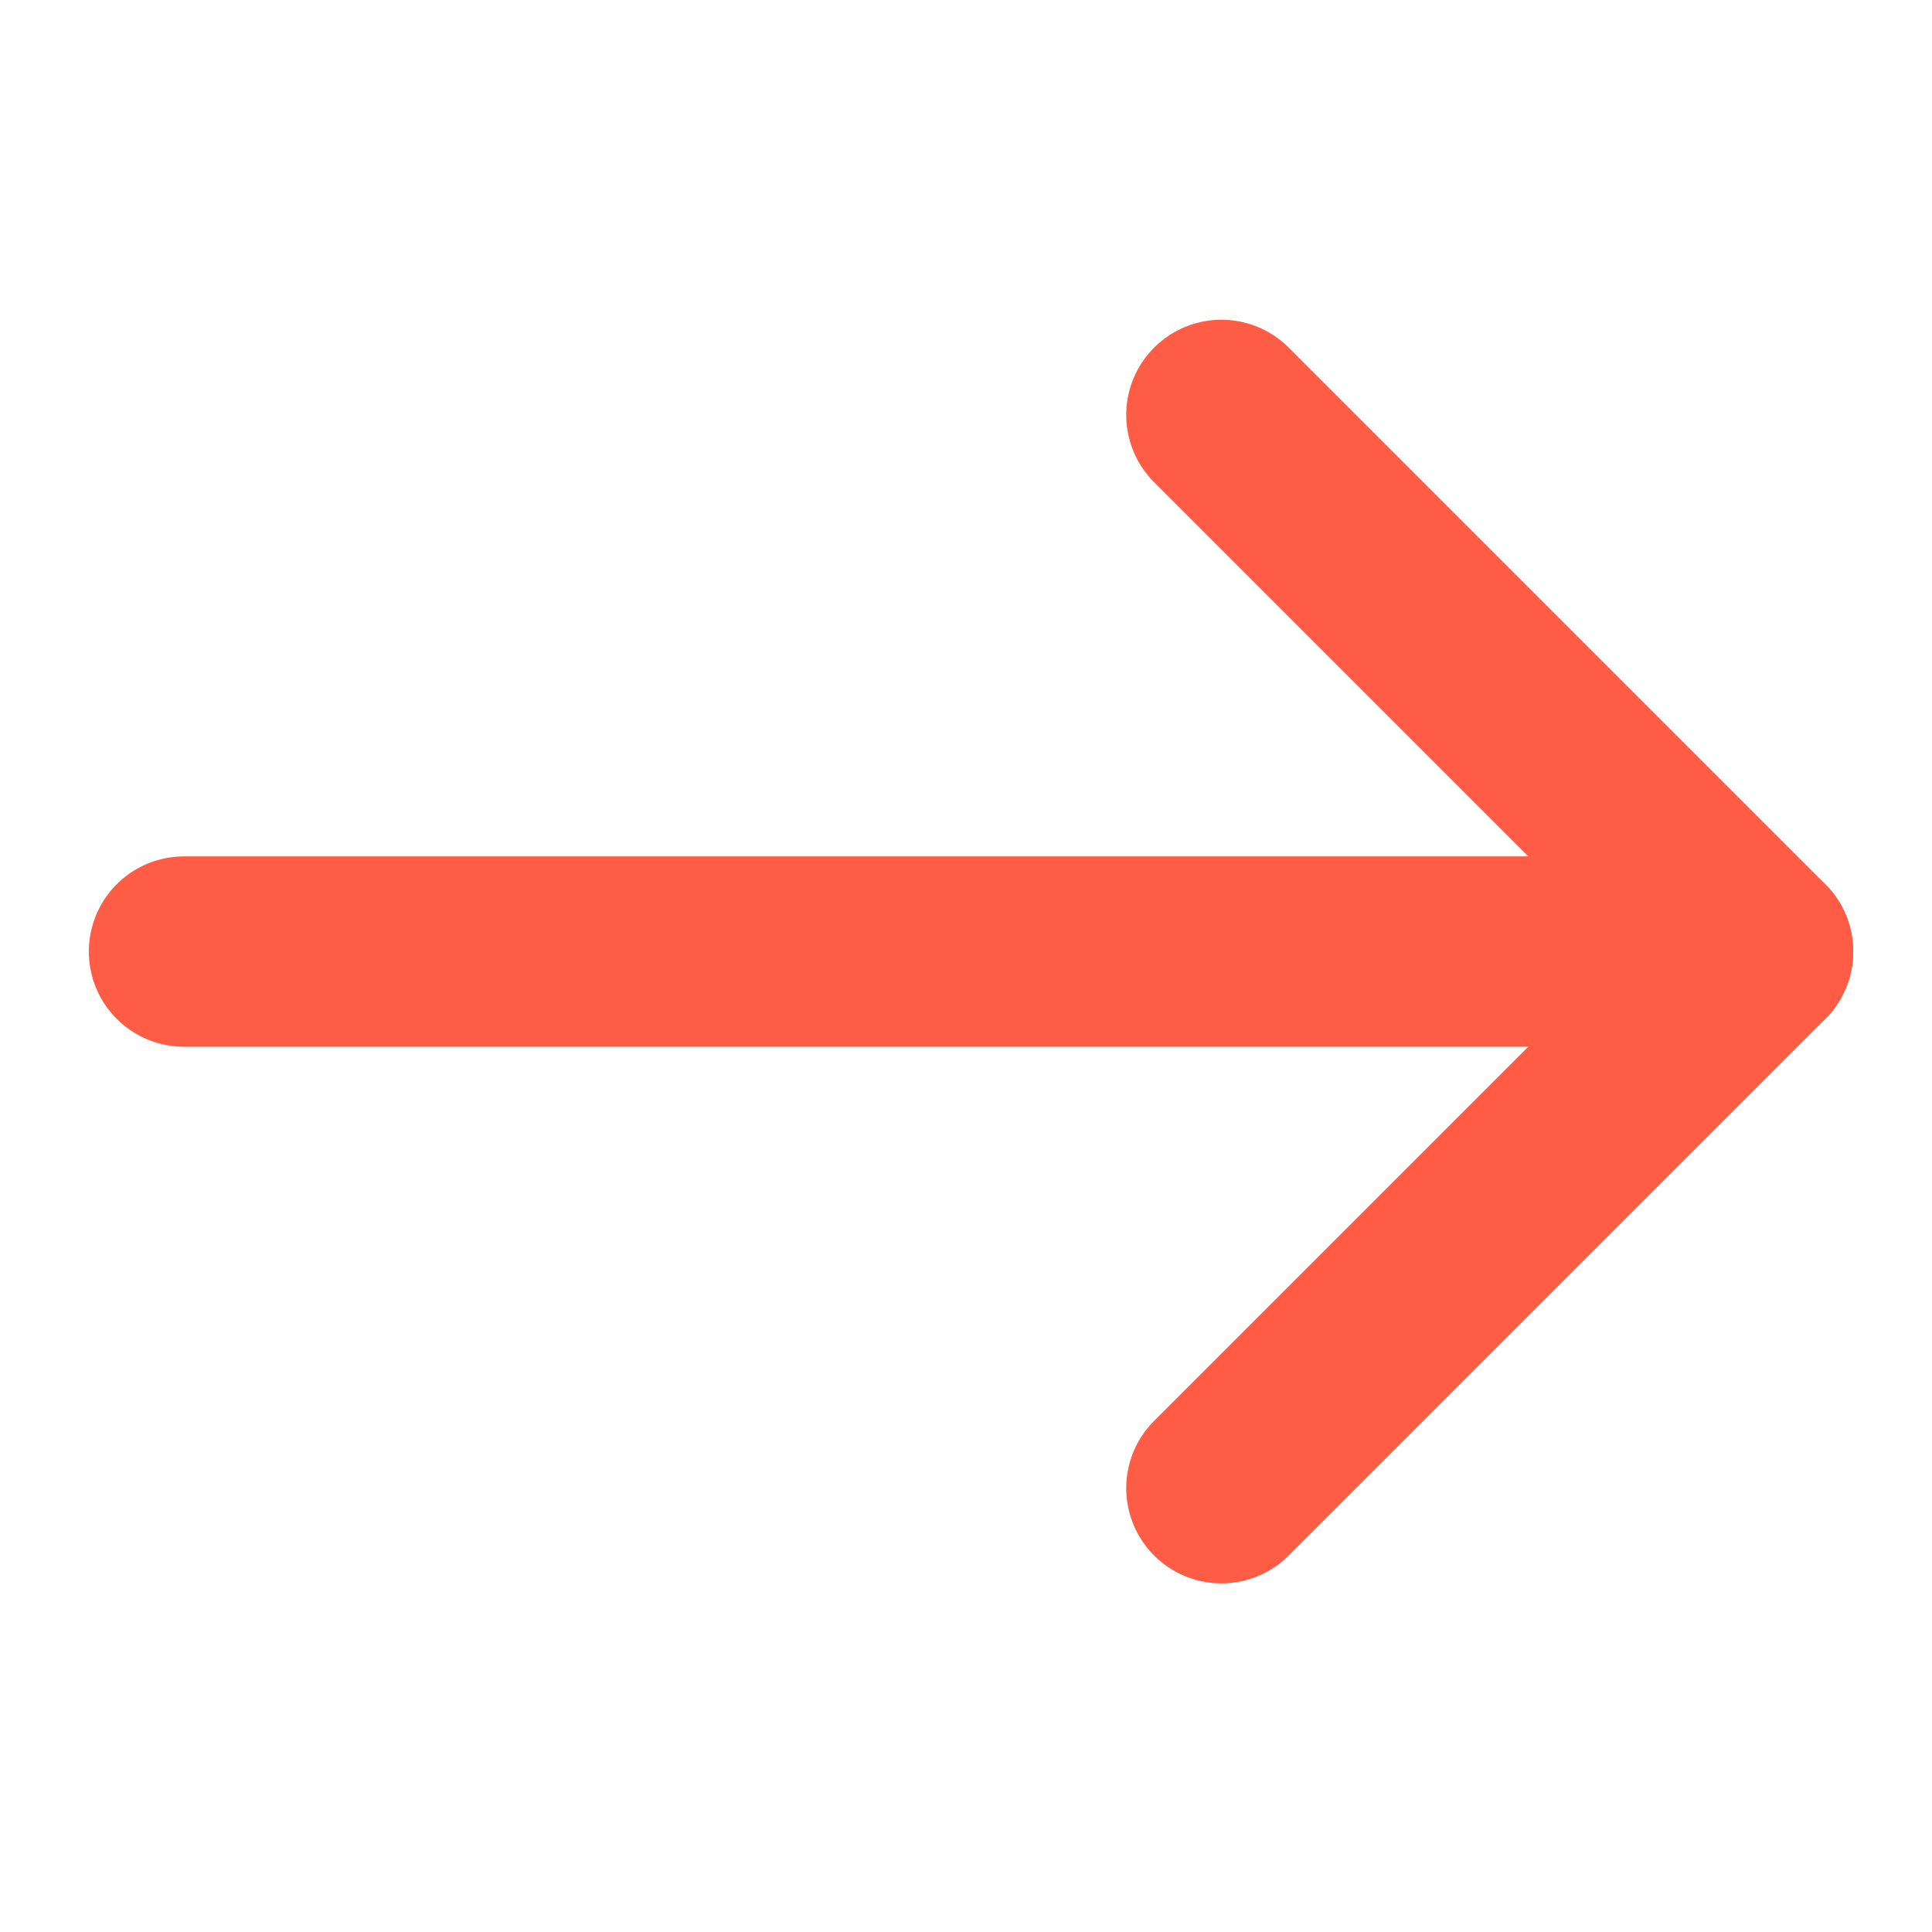 <svg width="21" height="21" viewBox="0 0 21 21" fill="none" xmlns="http://www.w3.org/2000/svg">
<g clip-path="url(#clip0_73_83)">
<path d="M2 10.343H19.109" stroke="#FE5C45" stroke-width="2.069" stroke-linecap="round" stroke-linejoin="round"/>
<path d="M13.276 4.51L19.109 10.343L13.276 16.176" stroke="#FE5C45" stroke-width="2.069" stroke-linecap="round" stroke-linejoin="round"/>
</g>
<defs>
<clipPath id="clip0_73_83">
<rect width="20" height="20" fill="white" transform="translate(0.276 0.343)"/>
</clipPath>
</defs>
</svg>
